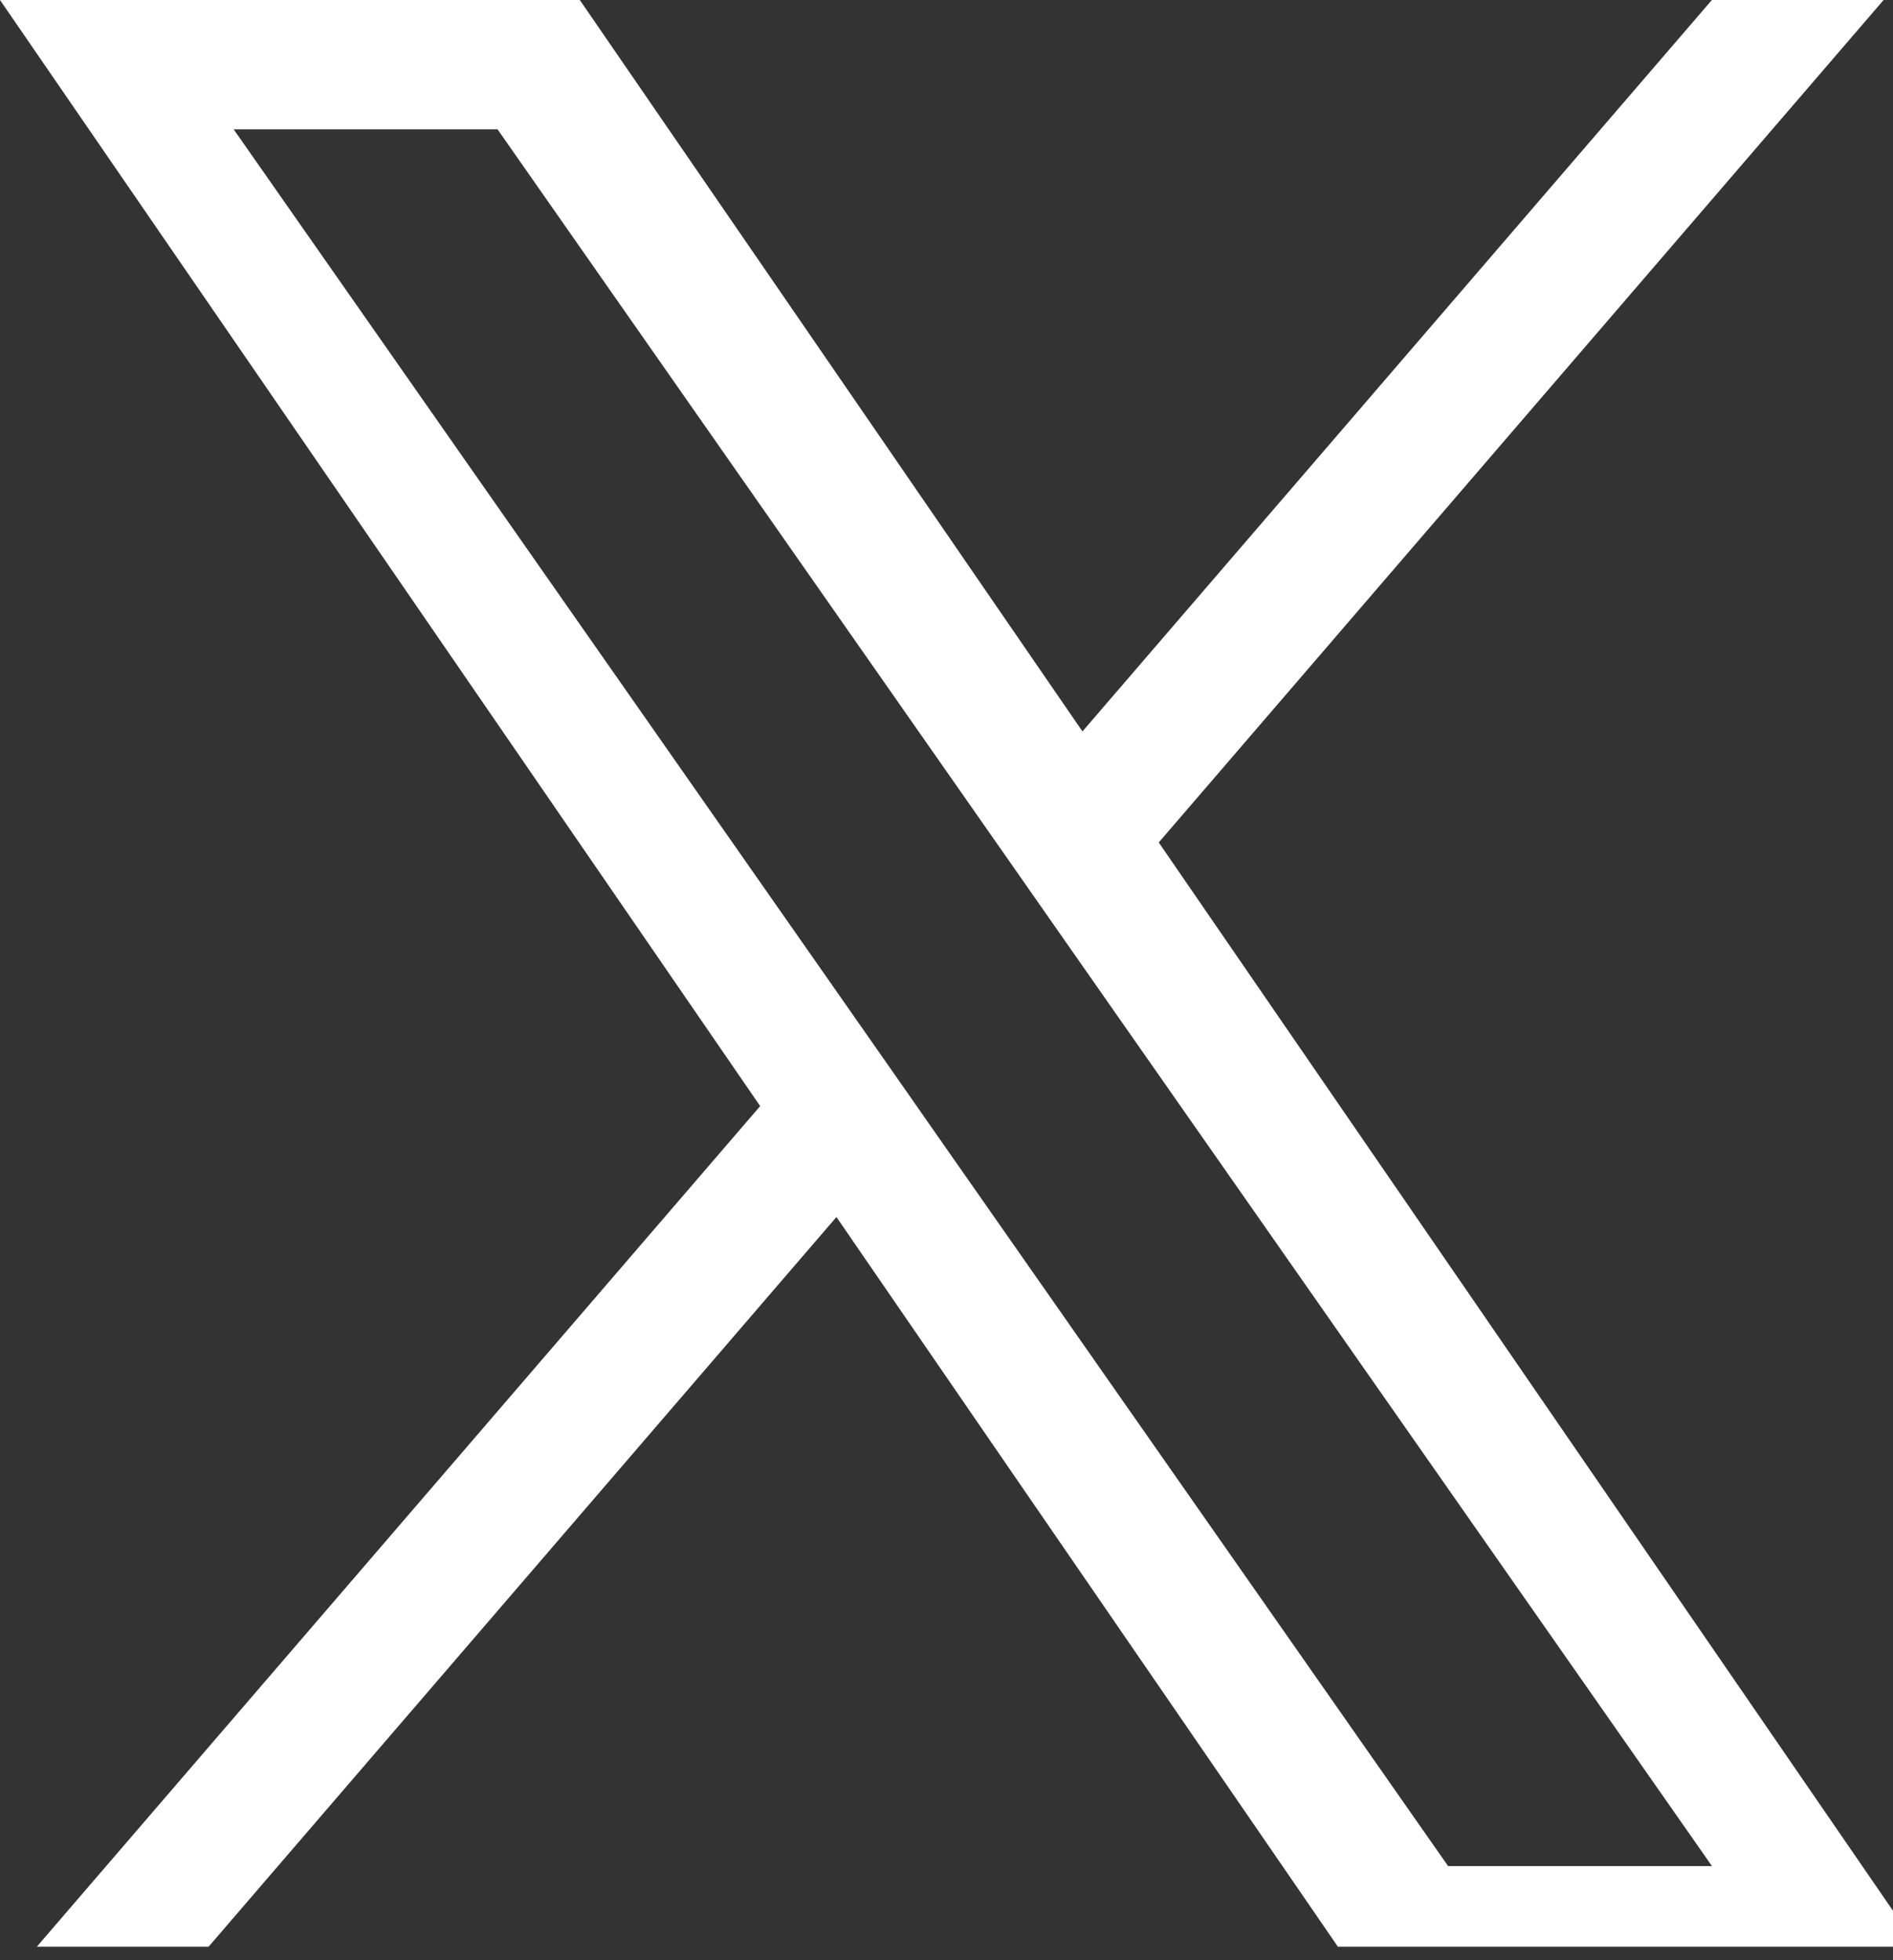 <svg width="28" height="29" viewBox="0 0 28 29" fill="none" xmlns="http://www.w3.org/2000/svg">
<rect x="0" y="0" width="28" height="29" fill="#333333" stroke="none"/>
<g clip-path="url(#clip0_455_6769)">
<path d="M17.14 12.463L27.861 0H25.321L16.011 10.821L8.576 0H0L11.244 16.364L0 29.433H2.541L12.372 18.005L20.224 29.433H28.8L17.139 12.463H17.14ZM13.66 16.508L12.521 14.878L3.456 1.913H7.359L14.674 12.376L15.813 14.006L25.322 27.607H21.419L13.66 16.509V16.508Z" fill="white"/>
</g>
<defs>
<clipPath id="clip0_455_6769">
<rect width="28" height="28.8" fill="white"/>
</clipPath>
</defs>
</svg>
